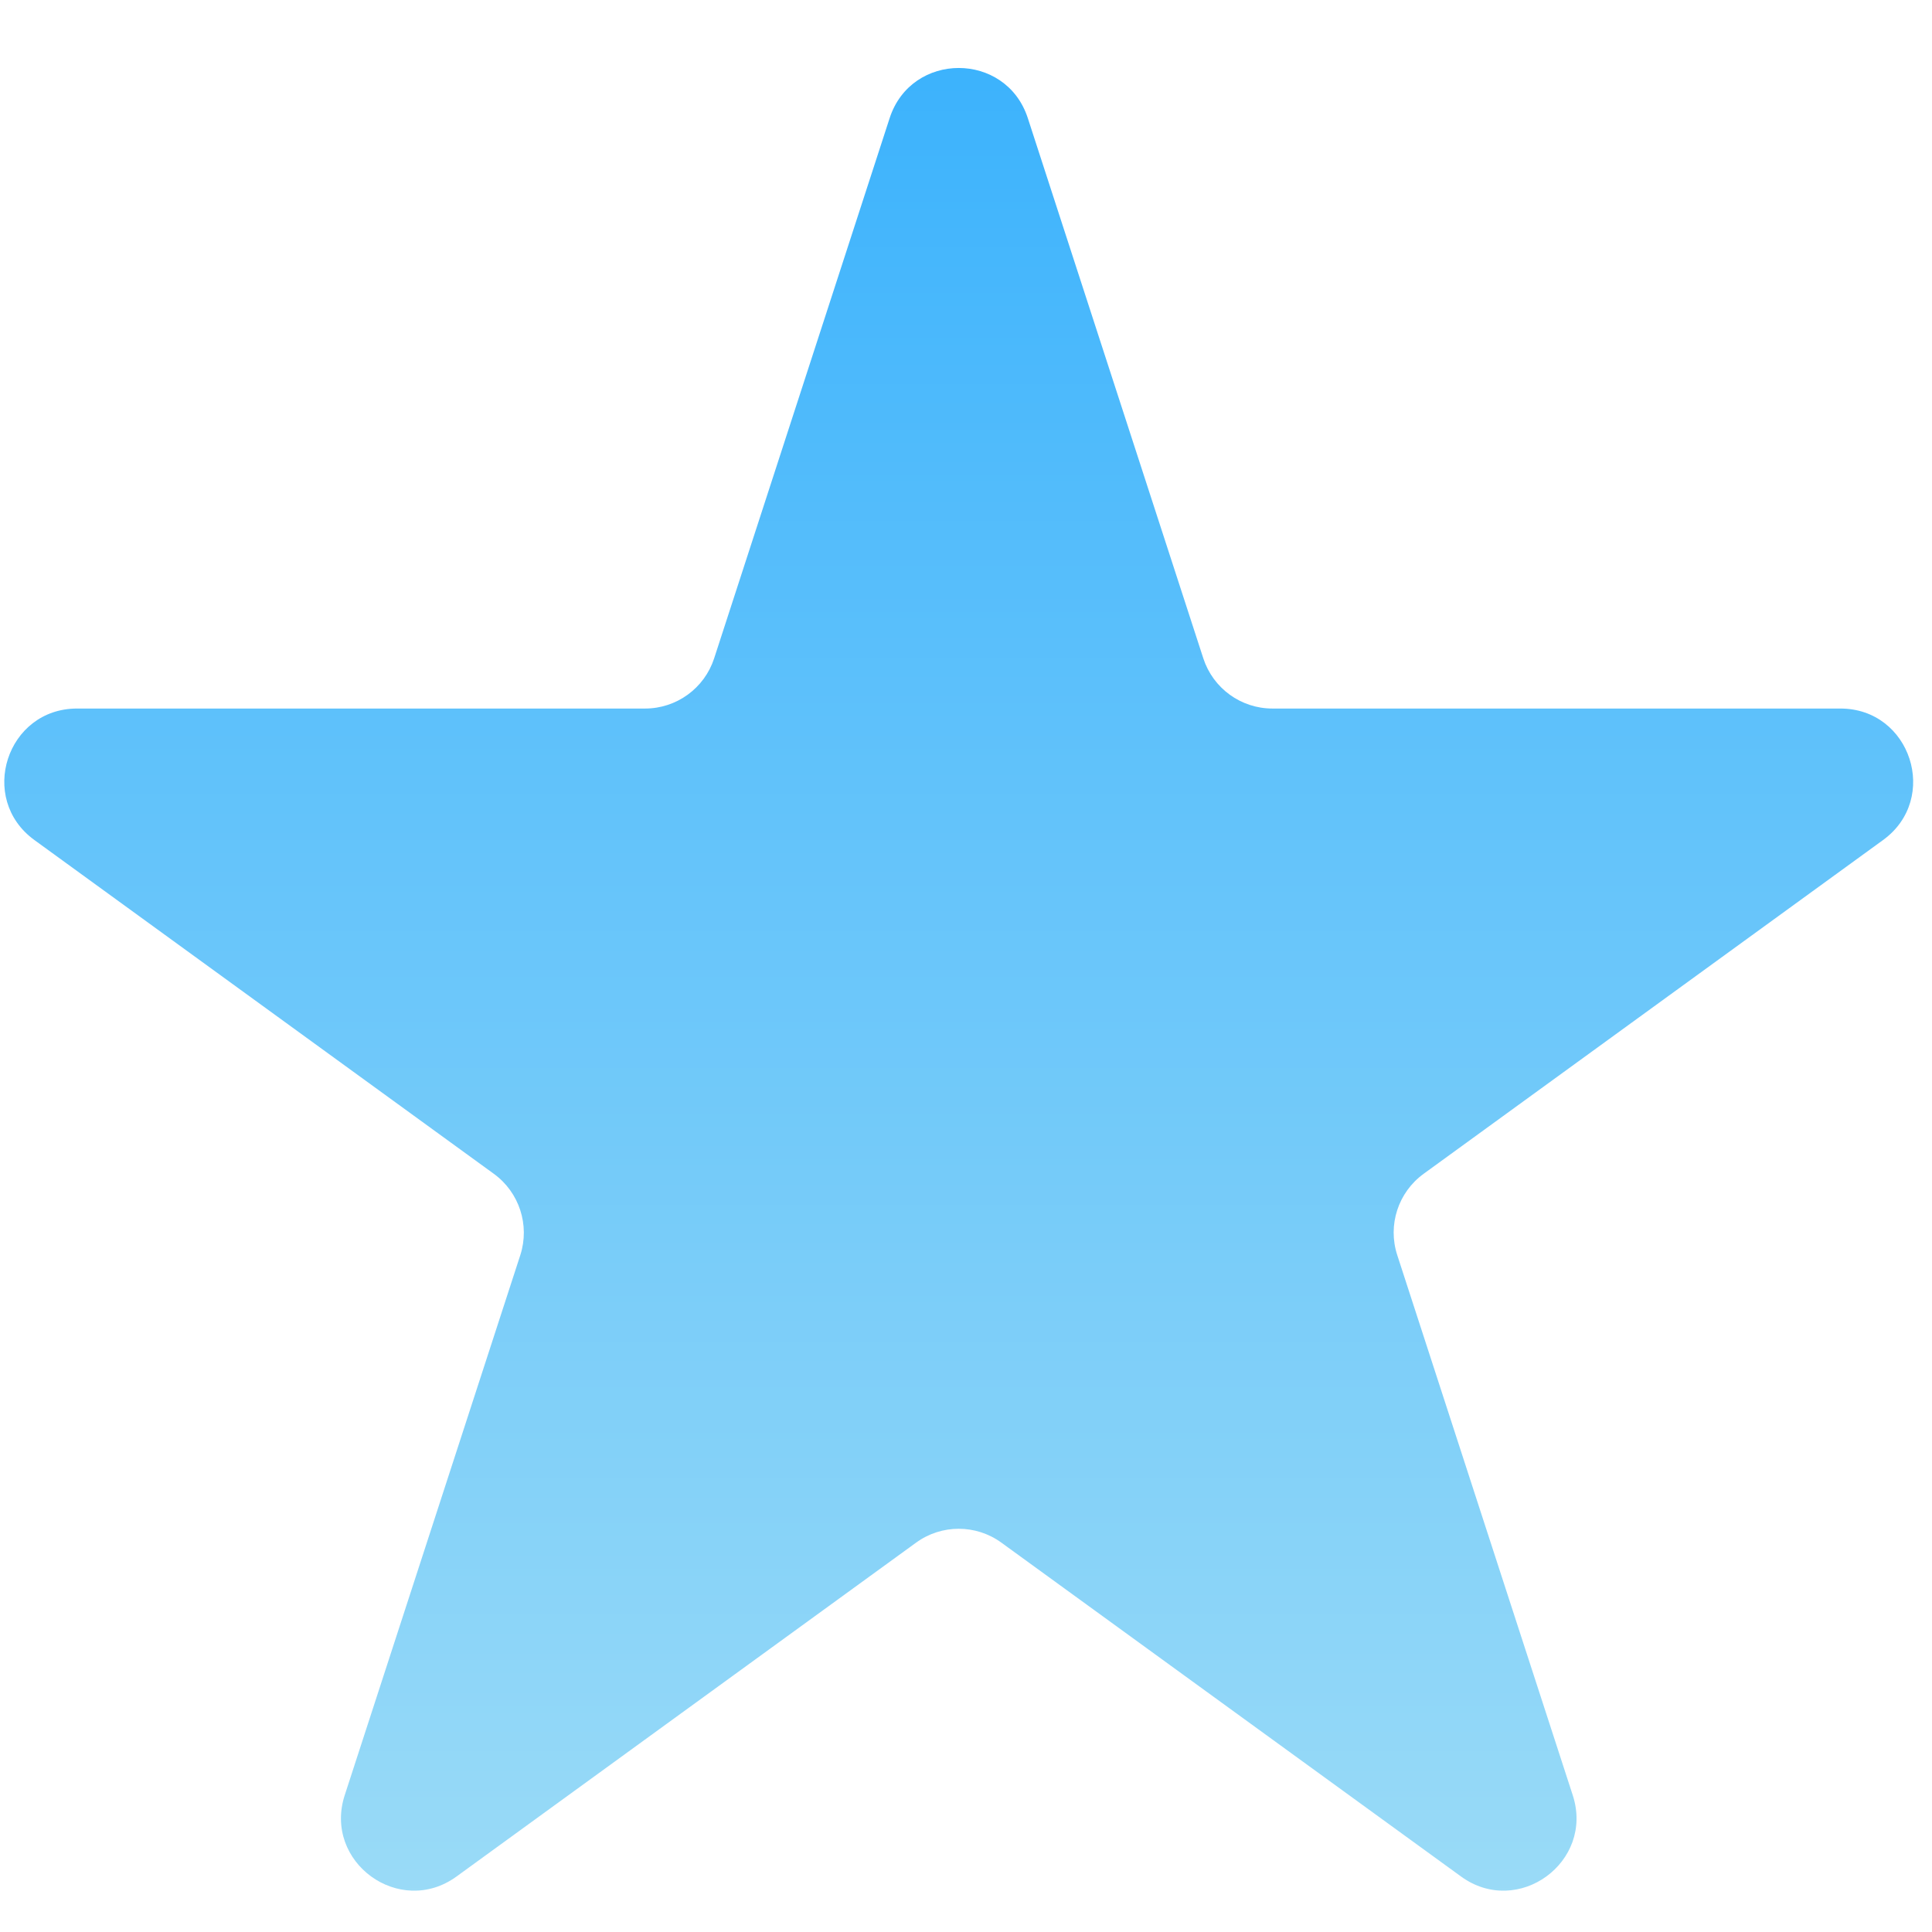 <svg width="19" height="19" viewBox="0 0 19 19" fill="none" xmlns="http://www.w3.org/2000/svg">
<path d="M8.749 1.162C8.963 0.504 9.894 0.504 10.108 1.162L11.834 6.475C11.93 6.769 12.204 6.968 12.513 6.968H18.099C18.791 6.968 19.079 7.854 18.519 8.261L14 11.544C13.75 11.726 13.645 12.048 13.741 12.343L15.467 17.655C15.681 18.313 14.927 18.861 14.368 18.454L9.848 15.171C9.598 14.989 9.259 14.989 9.009 15.171L4.49 18.454C3.93 18.861 3.177 18.313 3.39 17.655L5.117 12.343C5.212 12.048 5.107 11.726 4.857 11.544L0.338 8.261C-0.222 7.854 0.066 6.968 0.758 6.968H6.344C6.653 6.968 6.927 6.769 7.023 6.475L8.749 1.162Z" fill="url(#paint0_linear_1_5410)"/>
<defs>
<linearGradient id="paint0_linear_1_5410" x1="9.429" y1="-0.928" x2="9.429" y2="21.929" gradientUnits="userSpaceOnUse">
<stop stop-color="#34AFFD"/>
<stop offset="1" stop-color="#ABE2F6"/>
</linearGradient>
</defs>
</svg>
